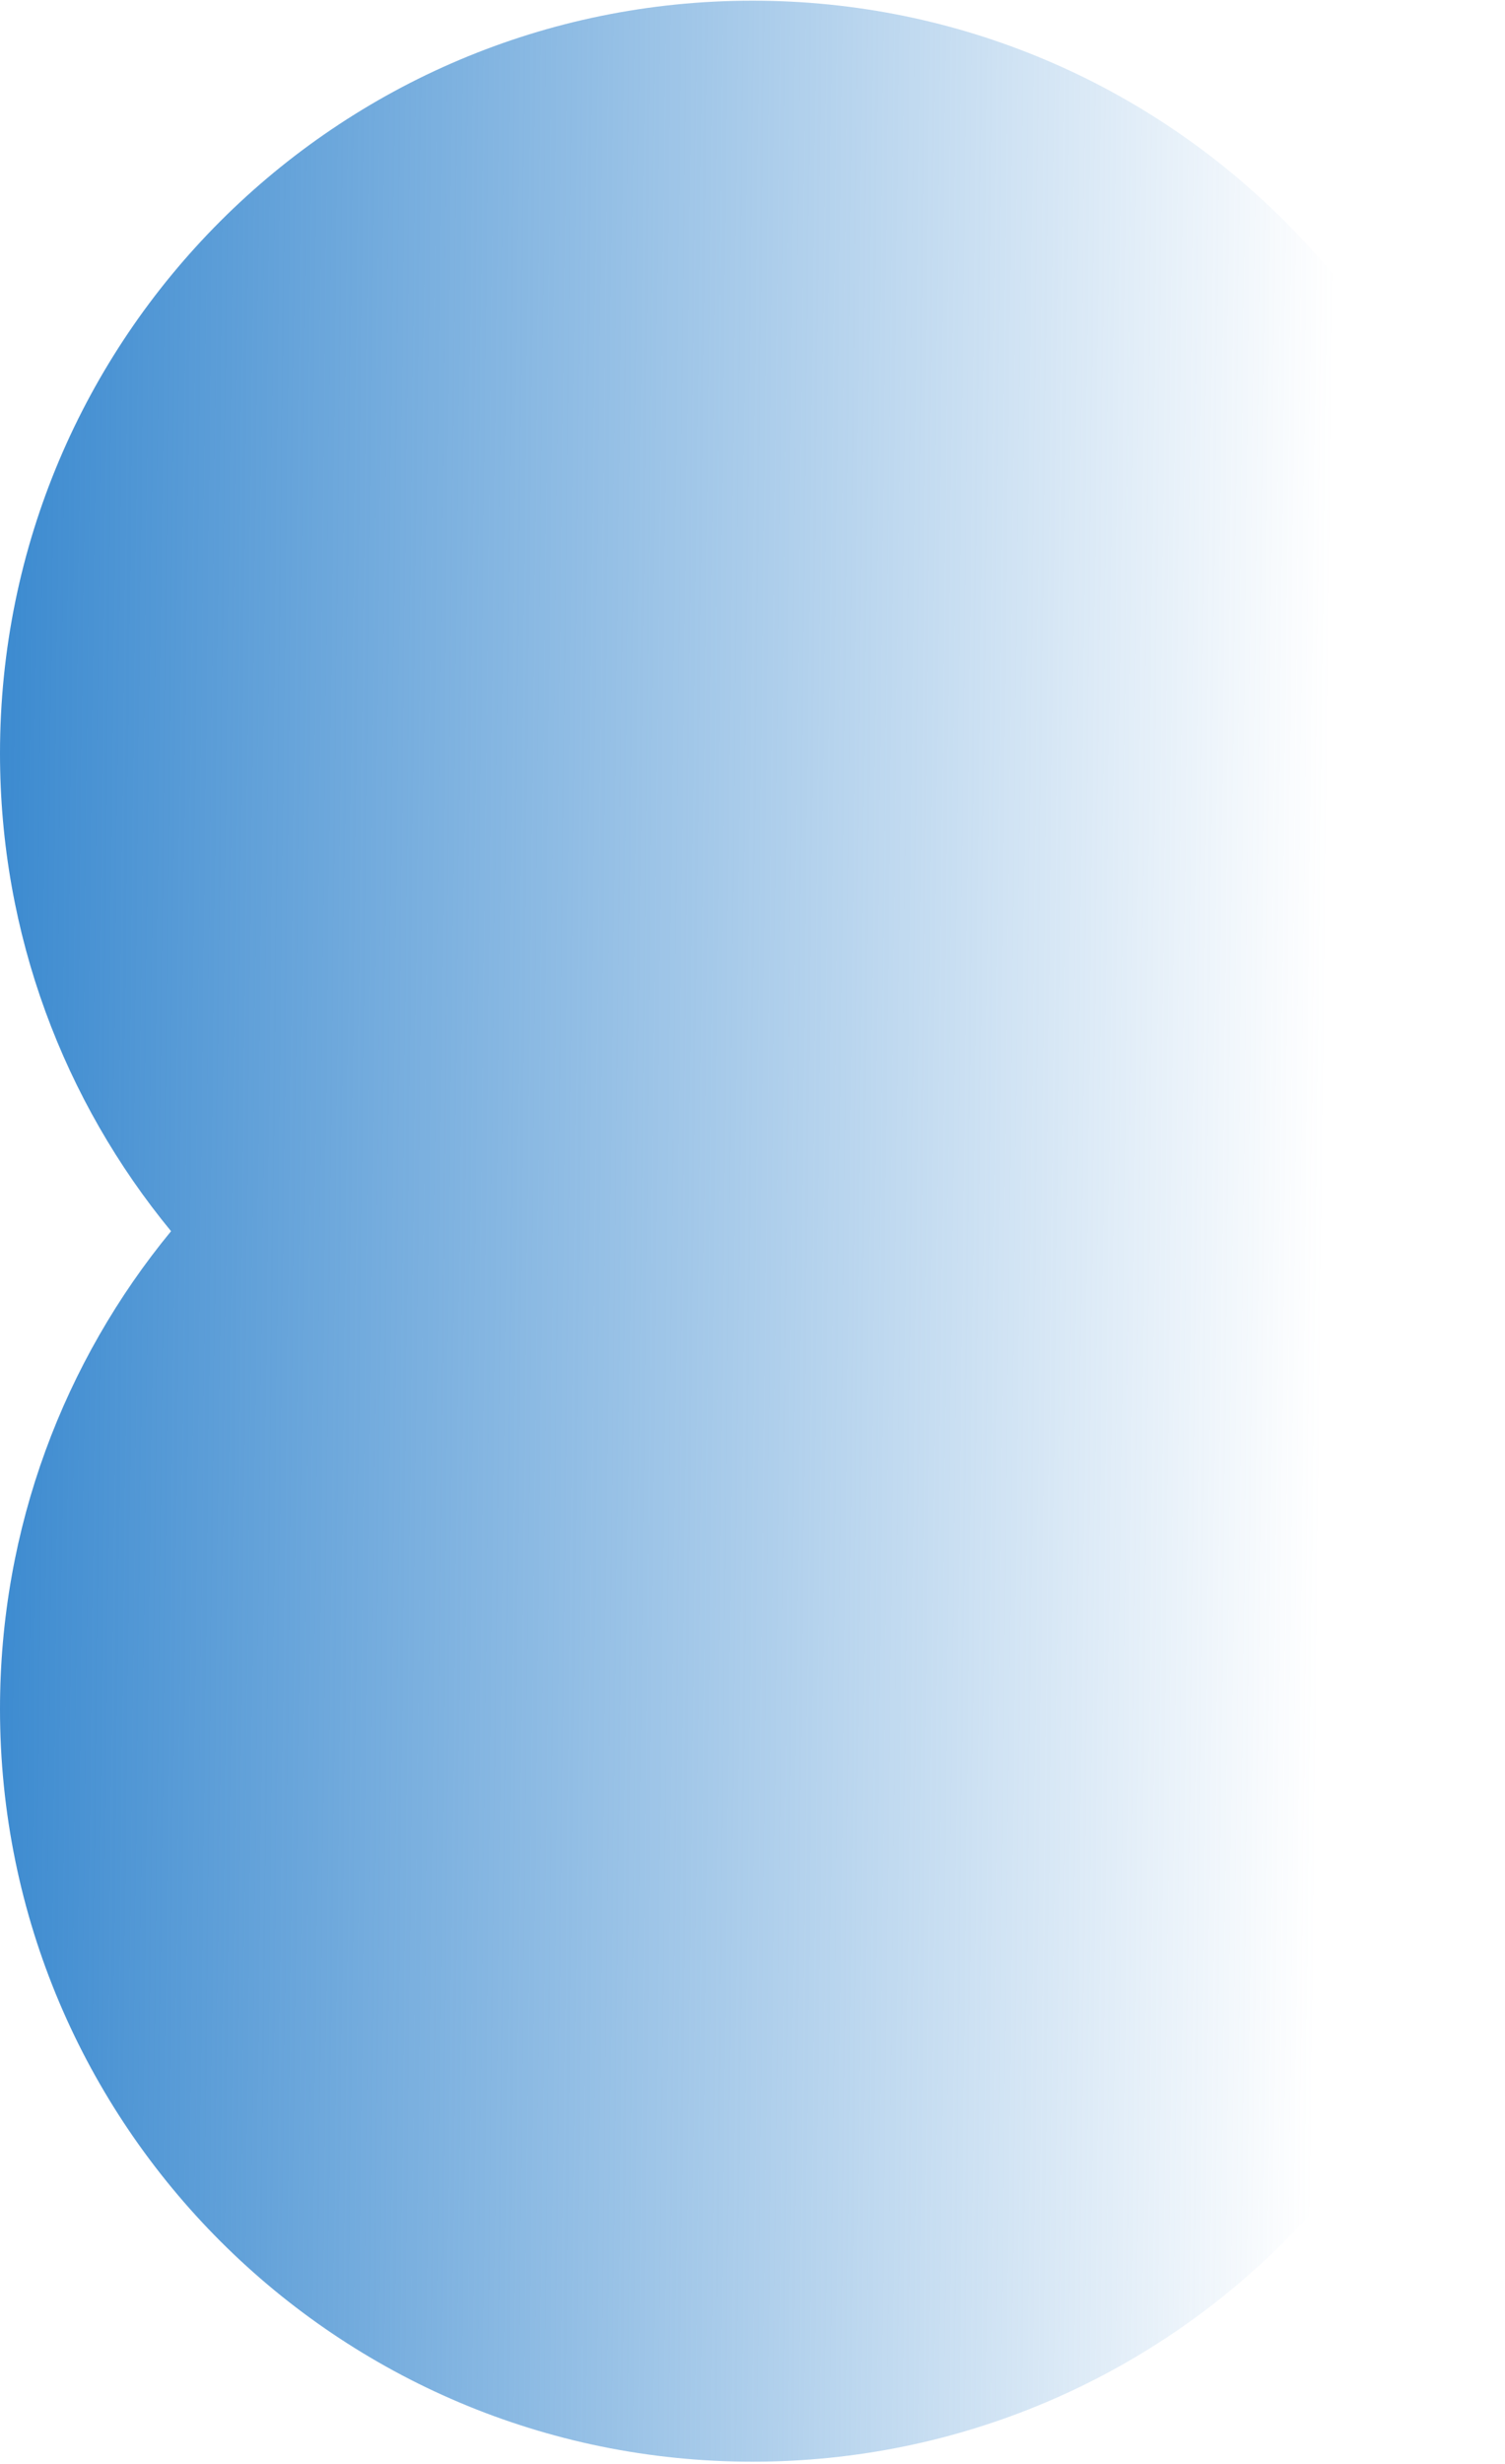 <?xml version="1.0" encoding="UTF-8"?> <svg xmlns="http://www.w3.org/2000/svg" width="548" height="897" viewBox="0 0 548 897" fill="none"> <path fill-rule="evenodd" clip-rule="evenodd" d="M273.998 896.131C425.323 896.131 547.996 773.458 547.996 622.133C547.996 556.089 524.629 495.503 485.712 448.19C524.629 400.877 547.996 340.291 547.996 274.246C547.996 122.922 425.323 0.248 273.998 0.248C122.673 0.248 -1.19768e-05 122.922 -1.19768e-05 274.246C-1.19768e-05 340.291 23.367 400.877 62.284 448.19C23.367 495.503 -1.19768e-05 556.089 -1.19768e-05 622.133C-1.19768e-05 773.458 122.673 896.131 273.998 896.131Z" fill="url(#paint0_linear_265_147)"></path> <defs> <linearGradient id="paint0_linear_265_147" x1="-1.26649e-05" y1="473.418" x2="481.555" y2="478.99" gradientUnits="userSpaceOnUse"> <stop stop-color="#3D8BD0"></stop> <stop offset="1" stop-color="#3D8BD0" stop-opacity="0"></stop> </linearGradient> </defs> </svg> 